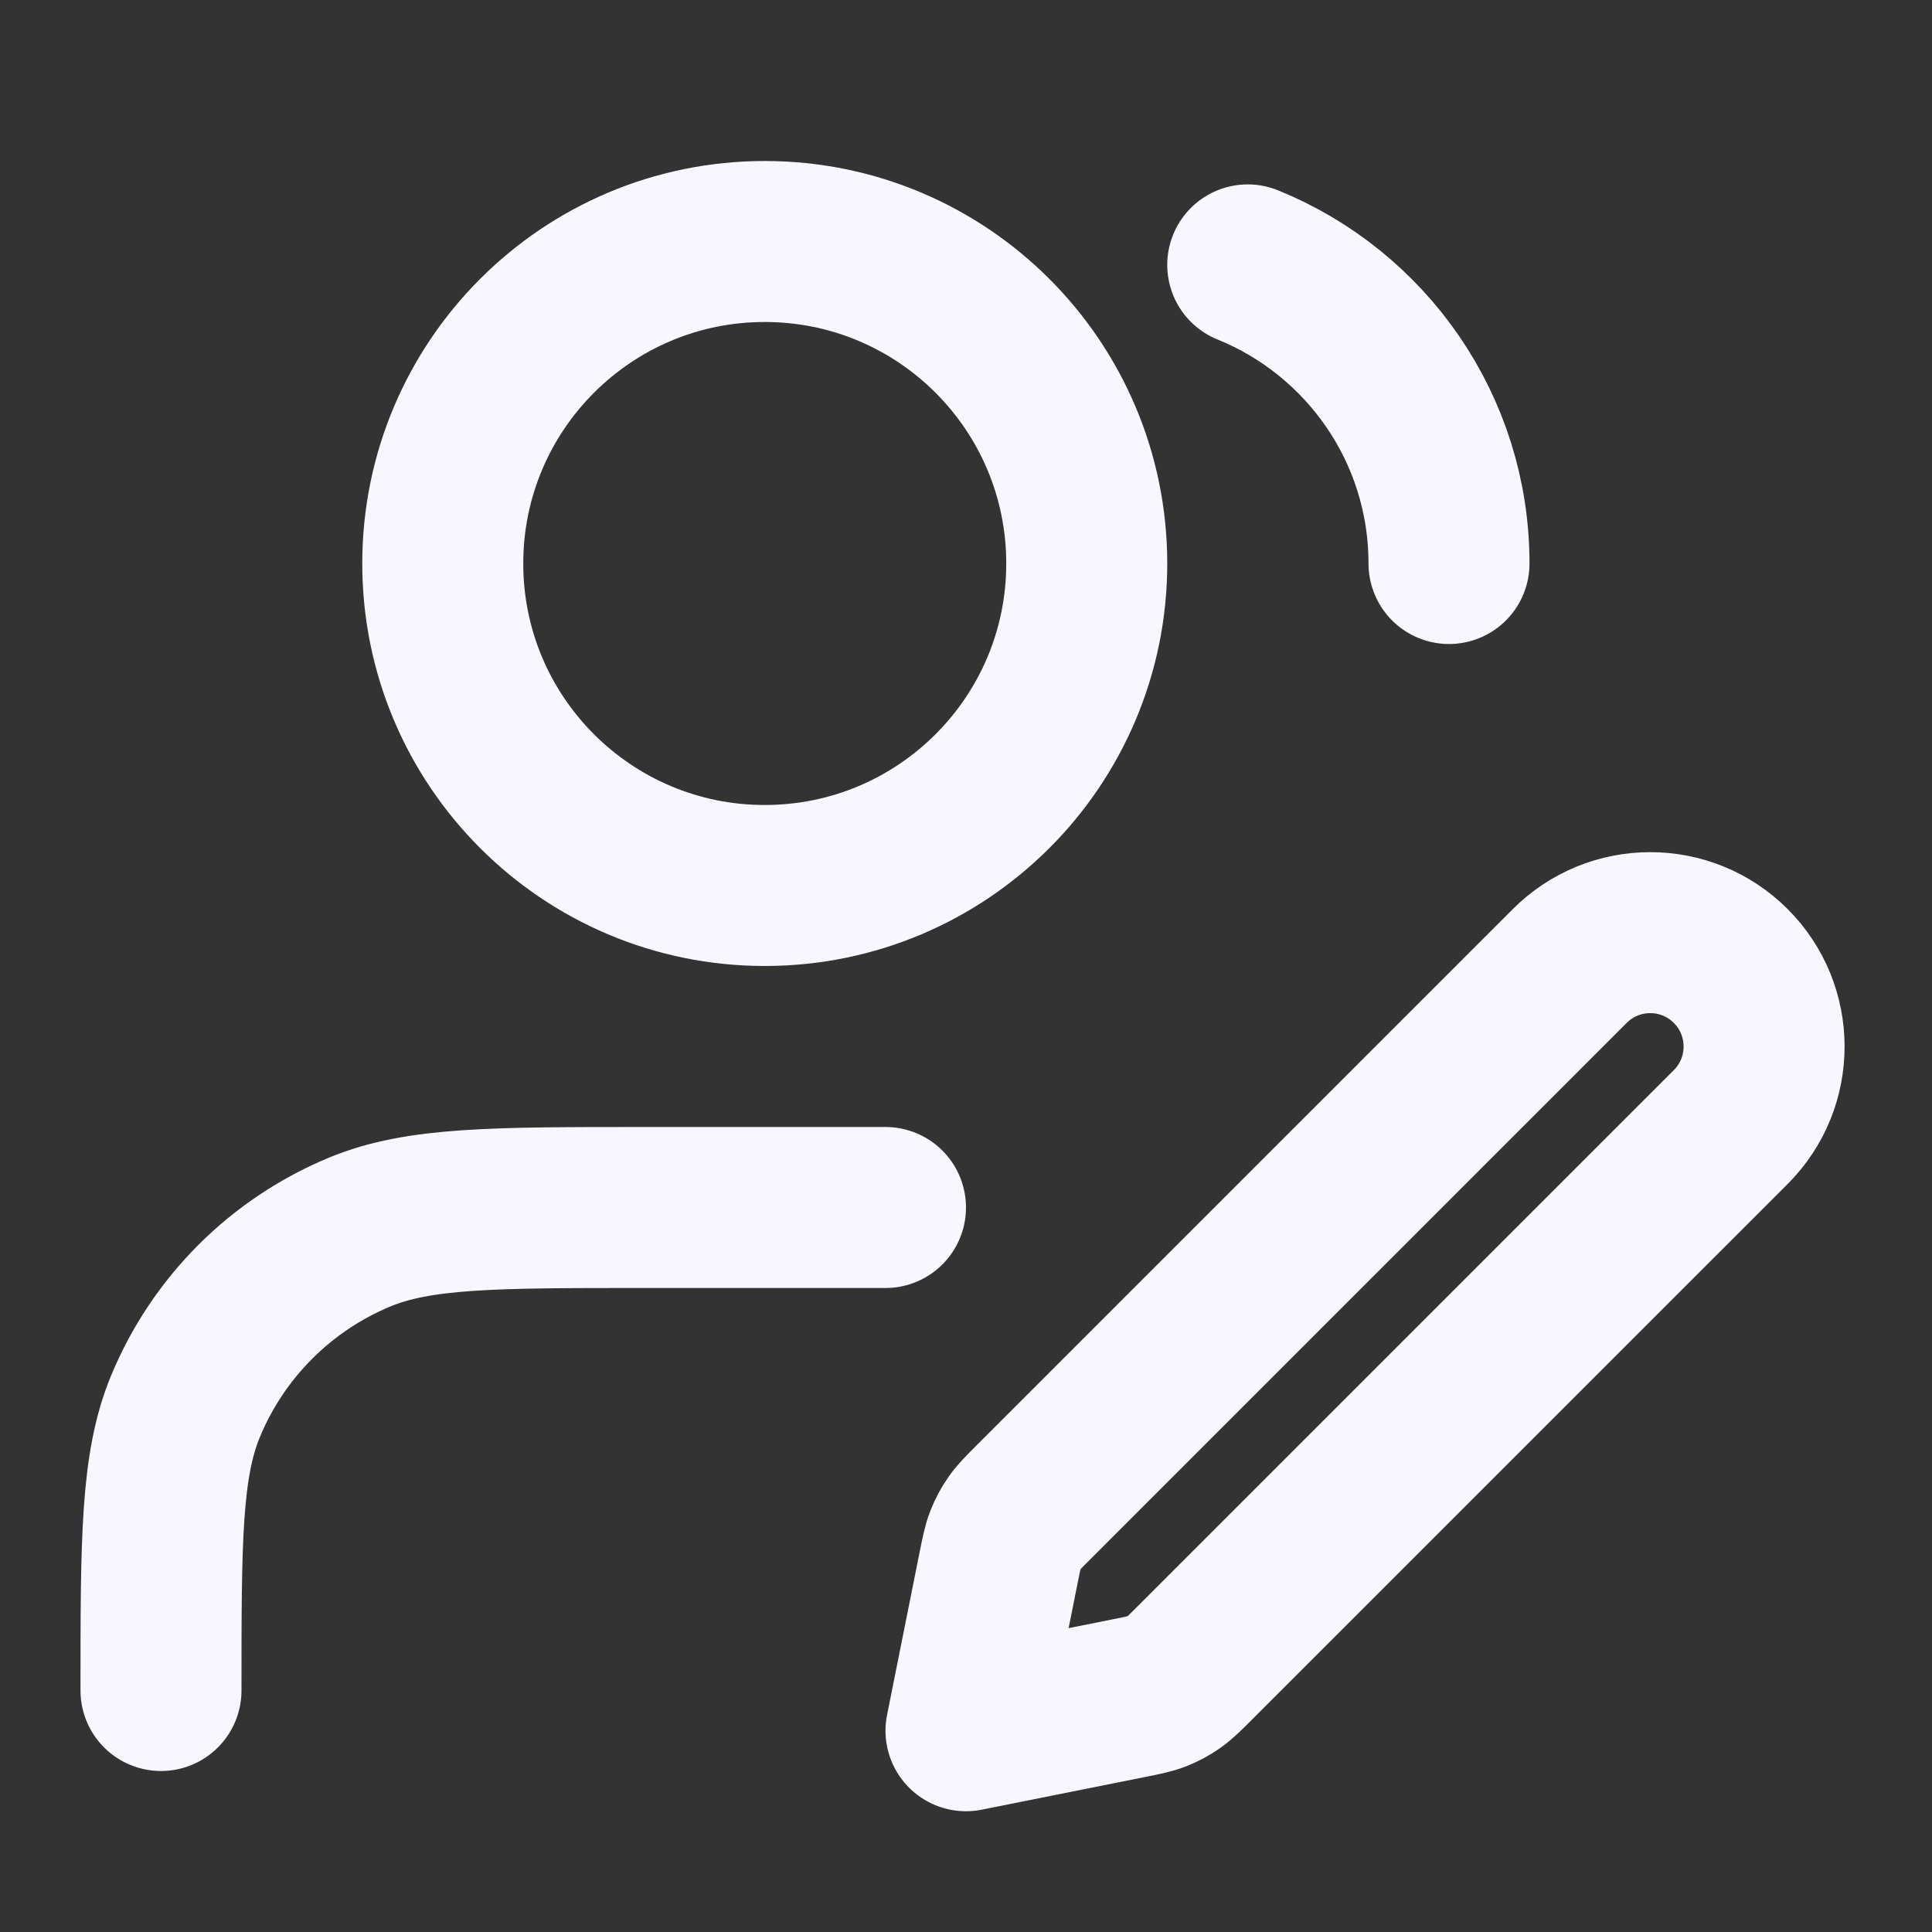 <svg width="64" height="64" viewBox="0 0 64 64" fill="none" xmlns="http://www.w3.org/2000/svg">
<rect x="0" y="0" width="64" height="64" fill="#333333" stroke="none"/>
<path d="M29.333 40H21.333C16.363 40 13.878 40 11.918 40.812C9.304 41.895 7.228 43.971 6.145 46.585C5.333 48.545 5.333 51.03 5.333 56M41.333 8.775C45.242 10.358 48 14.19 48 18.667M32 57.333L37.4 56.253C37.871 56.159 38.106 56.112 38.326 56.026C38.521 55.95 38.706 55.85 38.877 55.731C39.071 55.596 39.241 55.426 39.58 55.087L57.334 37.334C58.806 35.861 58.806 33.473 57.333 32C55.861 30.527 53.473 30.527 52 32L34.247 49.753C33.907 50.093 33.737 50.263 33.603 50.456C33.483 50.628 33.384 50.813 33.307 51.008C33.221 51.227 33.174 51.462 33.08 51.933L32 57.333ZM36 18.667C36 24.558 31.224 29.333 25.333 29.333C19.442 29.333 14.667 24.558 14.667 18.667C14.667 12.776 19.442 8 25.333 8C31.224 8 36 12.776 36 18.667Z" stroke="#F8F7FF" stroke-width="5.333" stroke-linecap="round" stroke-linejoin="round"/>
</svg>
